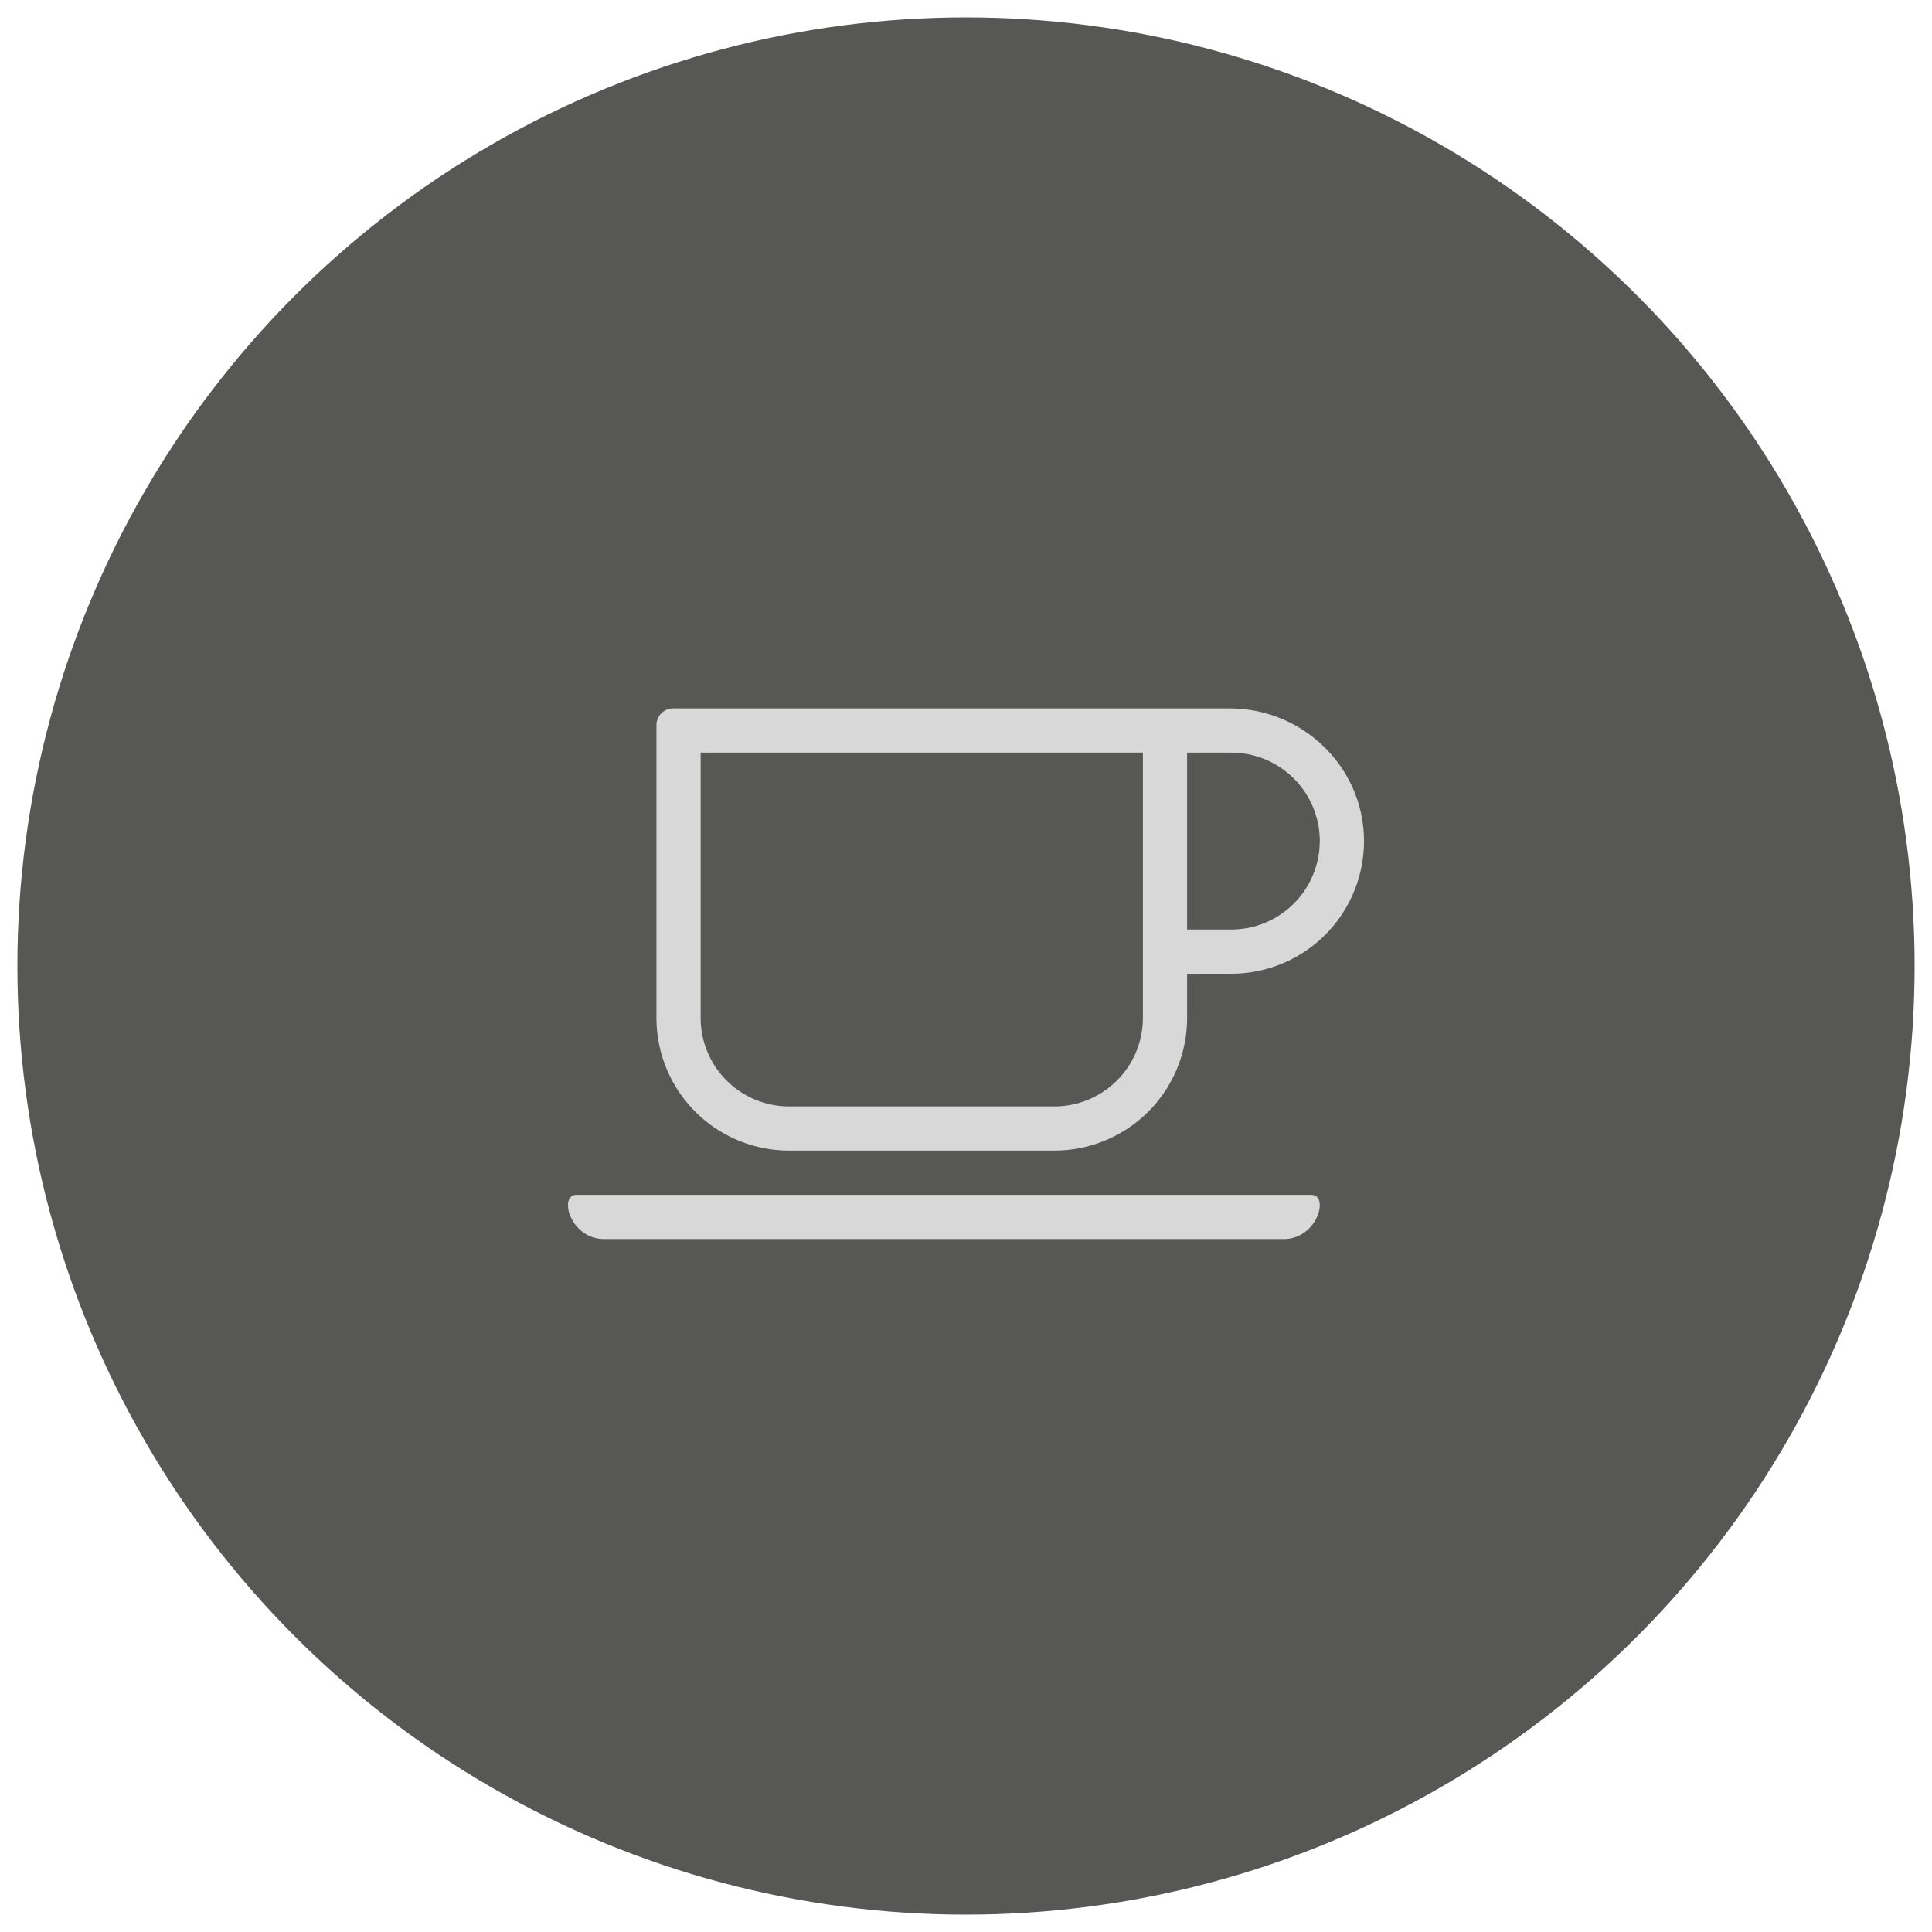 <svg id="Capa_1" data-name="Capa 1" xmlns="http://www.w3.org/2000/svg" viewBox="0 0 500 500"><defs><style>.cls-1{fill:#575756;}.cls-2{fill:#d8d8d8;}</style></defs><title>Mesa de trabajo 14</title><circle class="cls-1" cx="250" cy="250" r="245.5"/><path class="cls-2" d="M332.22,320.67H156.33c-8.76,0-11.84-11.44-7.15-11.44H339.37c4.69,0,1.61,11.44-7.15,11.44ZM353,217.35A34.34,34.34,0,0,1,318.67,252H307.22v11.44a34.34,34.34,0,0,1-34.33,34.33H204.22a34.34,34.34,0,0,1-34.33-34.33V187.63a4.3,4.3,0,0,1,4.29-4.29H318.24C337.12,183.33,352.82,198.43,353,217.35Zm-57.22-22.57H181.33v68.67a22.91,22.91,0,0,0,22.89,22.89h68.67a22.91,22.91,0,0,0,22.89-22.89Zm45.78,22.89a22.91,22.91,0,0,0-22.89-22.89H307.22v45.78h11.44A22.91,22.91,0,0,0,341.55,217.67Z"/></svg>
